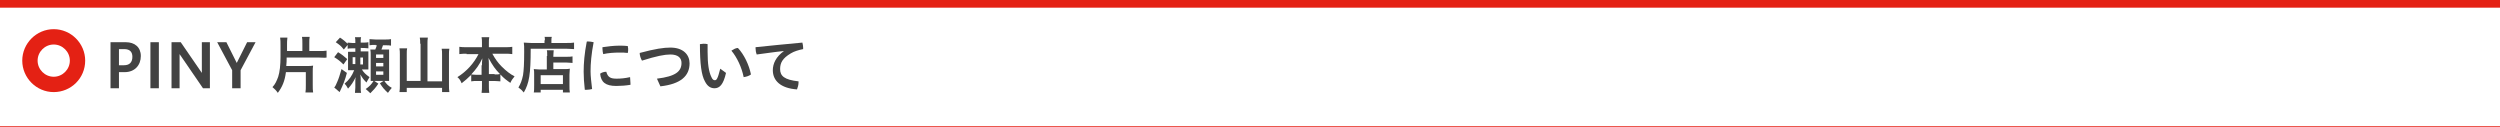<?xml version="1.0" encoding="utf-8"?>
<!-- Generator: Adobe Illustrator 25.4.1, SVG Export Plug-In . SVG Version: 6.00 Build 0)  -->
<svg version="1.1" xmlns="http://www.w3.org/2000/svg" xmlns:xlink="http://www.w3.org/1999/xlink" x="0px" y="0px"
	 viewBox="0 0 651.5 33.1" style="enable-background:new 0 0 651.5 33.1;" xml:space="preserve">
<style type="text/css">
	.st0{fill:#E42114;}
	.st1{fill:#424242;}
</style>
<g id="レイヤー_1">
</g>
<g id="テキスト">
	<rect y="32.9" class="st0" width="651.5" height="0.2"/>
	<rect class="st0" width="651.5" height="2"/>
	<path class="st0" d="M14,24c-4.5,0-8.2-3.7-8.2-8.2c0-4.5,3.7-8.2,8.2-8.2s8.2,3.7,8.2,8.2C22.2,20.4,18.5,24,14,24z M14,11.6
		c-2.3,0-4.2,1.9-4.2,4.2c0,2.3,1.9,4.2,4.2,4.2s4.2-1.9,4.2-4.2C18.2,13.5,16.3,11.6,14,11.6z"/>
	<g>
		<g>
			<path class="st1" d="M28.8,23V11h4c2.3,0,3.9,1.3,3.9,3.6c0,2.4-1.6,4.2-4.2,4.2H31V23H28.8z M31,12.8V17h1.3
				c1.4,0,2.2-0.7,2.2-2.2c0-1.3-0.7-2-2.1-2H31z"/>
			<path class="st1" d="M39.2,23V11h2.2v12H39.2z"/>
			<path class="st1" d="M44.7,23V11h2.4l5.5,8v-8h2.1v12h-1.8l-6.1-8.9V23H44.7z"/>
			<path class="st1" d="M60.5,23v-4.7L56.6,11H59l2.7,5.4l2.7-5.4h2.2l-3.9,7.3V23H60.5z"/>
			<path class="st1" d="M74.5,18.9c-0.3,2.2-0.9,3.7-2.1,5.3c-0.4-0.6-0.9-1.1-1.4-1.5c0.7-0.7,1.1-1.6,1.5-2.7
				c0.4-1.2,0.6-3.1,0.6-5.1v-3.1c0-1.1,0-1.2-0.1-2h1.9c-0.1,0.7-0.1,1.2-0.1,1.9v1.6h4v-1.9c0-0.8,0-1.3-0.1-1.8h2
				c-0.1,0.5-0.1,0.9-0.1,1.8v1.9h2.6c0.8,0,1.4,0,1.9-0.1v1.8C84.6,15.1,84,15,83.2,15h-8.5v0.2c0,0.6,0,1-0.1,2H80
				c0.7,0,1.1,0,1.6-0.1c-0.1,0.5-0.1,0.9-0.1,1.6v3.4c0,0.9,0,1.4,0.1,2h-2c0.1-0.6,0.1-1.1,0.1-2v-3.3H74.5z"/>
			<path class="st1" d="M88.1,13.6c1,0.6,1.6,1.1,2.4,1.8l-1,1.4c-0.8-0.8-1.4-1.3-2.4-1.9L88.1,13.6z M90.4,19
				c-0.5,1.9-0.9,2.9-1.9,5l-1.4-1.2c0.3-0.3,0.5-0.8,0.8-1.5c0.4-0.9,0.6-1.6,1.1-3.3L90.4,19z M91.8,12.6c-0.5,0-0.9,0-1.2,0.1v-1
				l-1,1.2c-0.8-1-1.1-1.2-2.1-1.9l1.1-1.2c0.8,0.5,1.5,1.1,2,1.6v-0.3c0.4,0,0.7,0.1,1.2,0.1h0.8v-0.3c0-0.5,0-0.8-0.1-1.2h1.6
				C94,10,94,10.3,94,10.7v0.4h0.7c0.5,0,0.9,0,1.3-0.1v1.6c-0.3,0-0.7-0.1-1.2-0.1H94v0.9h0.6c0.9,0,1.1,0,1.4,0c0,0.3,0,0.5,0,1.2
				v2.2c0,0.8,0,1,0,1.3c-0.4,0-0.7,0-1.4,0h-0.3c0.5,0.8,1,1.3,2,2c-0.4,0.6-0.5,0.9-0.8,1.4c-0.8-0.8-1-1.1-1.6-2.1
				C94,20,94,20.4,94,21v1.8c0,0.7,0,1,0.1,1.4h-1.6c0-0.4,0.1-0.8,0.1-1.4v-1.5c0-0.5,0-0.8,0.1-1.2c-0.7,1.4-1.1,2-2,3
				c-0.3-0.6-0.6-1-0.9-1.3c1.2-1,1.9-2,2.5-3.5h-0.1c-0.8,0-1,0-1.5,0c0-0.4,0-0.6,0-1.3v-2.2c0-0.7,0-0.9,0-1.3c0.4,0,0.6,0,1.3,0
				h0.6v-0.9H91.8z M91.9,14.9v1.8h0.7v-1.8H91.9z M93.9,16.8h0.7v-1.8h-0.7V16.8z M98.6,21.8c-0.8,1.2-1.3,1.7-2.1,2.5
				c-0.4-0.4-0.7-0.7-1.2-1.1c1-0.7,1.5-1.2,2.1-2.2L98.6,21.8z M97.9,11.7c-0.7,0-1.1,0-1.6,0.1v-1.6c0.5,0,1,0.1,1.6,0.1h2.4
				c0.6,0,1.2,0,1.6-0.1v1.7c-0.4-0.1-0.7-0.1-1.5-0.1h-0.6c-0.1,0.4-0.3,0.8-0.4,1.1h0.7c0.7,0,1,0,1.3,0c0,0.4,0,0.7,0,1.4v5.3
				c0,0.6,0,1.1,0,1.5c-0.4,0-0.6,0-1.2,0h-2.4c-0.5,0-0.8,0-1.2,0c0-0.5,0-0.7,0-1.4v-5.4c0-0.6,0-0.9-0.1-1.4c0.4,0,0.7,0,1.3,0
				c0.2-0.5,0.3-0.7,0.4-1.1H97.9z M98,15.1h1.9v-0.9H98V15.1z M98,17.3h1.9v-0.9H98V17.3z M98,19.5h1.9v-0.9H98V19.5z M100.1,21
				c0.6,0.9,1.1,1.4,2,1.9c-0.4,0.5-0.6,0.7-1,1.3c-1-0.9-1.4-1.4-2.1-2.5L100.1,21z"/>
			<path class="st1" d="M109.5,11.4c0-0.6,0-1.1-0.1-1.6h2.1c-0.1,0.5-0.1,1-0.1,1.6v9.8h3.8v-7c0-0.6,0-1-0.1-1.5h2
				c-0.1,0.5-0.1,1-0.1,1.5v7.9c0,0.7,0,1.3,0.1,1.9h-1.9v-1.1H106V24h-1.9c0.1-0.6,0.1-1.1,0.1-1.9v-7.9c0-0.5,0-1.1-0.1-1.6h2
				c-0.1,0.4-0.1,0.8-0.1,1.5v7h3.6V11.4z"/>
			<path class="st1" d="M121.6,14c-0.7,0-1.2,0-1.9,0.1v-1.9c0.6,0.1,1.1,0.1,1.9,0.1h4v-1.1c0-0.6,0-1-0.1-1.5h2
				c-0.1,0.4-0.1,0.9-0.1,1.5v1.1h4.2c0.8,0,1.4,0,1.9-0.1v1.9c-0.7-0.1-1.2-0.1-1.9-0.1h-3.3c0.7,1.3,1.5,2.4,2.4,3.3
				c1.1,1.1,2.2,2,3.4,2.6c-0.5,0.6-0.8,1-1.1,1.7c-1-0.7-1.7-1.2-2.6-2.2v1.8c-0.5,0-0.9-0.1-1.6-0.1h-1.4v1.1c0,0.7,0,1.4,0.1,2
				h-2c0.1-0.6,0.1-1.2,0.1-2v-1.1h-1.2c-0.6,0-1.1,0-1.6,0.1v-1.7c-0.9,0.9-1.6,1.5-2.5,2.2c-0.3-0.7-0.5-1.1-1.1-1.6
				c2.4-1.5,4.3-3.6,5.5-6H121.6z M125.6,17c0-0.5,0-1.1,0.1-1.8c-0.8,1.7-1.6,2.8-2.9,4.2c0.4,0,0.7,0.1,1.4,0.1h1.3V17z
				 M128.9,19.4c0.7,0,1,0,1.4-0.1c-1.2-1.2-1.9-2.2-3-4.2c0.1,0.7,0.1,1.3,0.1,1.7v2.5H128.9z"/>
			<path class="st1" d="M142,10.5c0-0.4,0-0.7-0.1-0.9h1.9c-0.1,0.3-0.1,0.5-0.1,1v0.6h3.9c0.9,0,1.5,0,2-0.1v1.7
				c-0.5,0-1.2-0.1-2-0.1h-9.3c0,6.7-0.4,9-1.8,11.4c-0.5-0.6-0.7-0.8-1.4-1.3c0.6-1,0.9-1.8,1.2-3.2c0.2-1.3,0.3-3,0.3-6.1
				c0-1.3,0-1.8-0.1-2.4c0.6,0,1.2,0.1,1.9,0.1h3.5V10.5z M142.6,14.6c0-0.8,0-1.2-0.1-1.5h1.8c0,0.4-0.1,0.7-0.1,1.5v0.2h3.3
				c0.8,0,1.3,0,1.7-0.1v1.7c-0.4,0-1-0.1-1.6-0.1h-3.4V18h2.9c0.7,0,1,0,1.4-0.1c0,0.5-0.1,0.9-0.1,1.6v2.6c0,1,0,1.5,0.1,2h-1.8
				v-0.7h-5.8v0.7h-1.8c0.1-0.4,0.1-1.1,0.1-1.9v-2.8c0-0.6,0-1-0.1-1.4c0.4,0,0.8,0.1,1.4,0.1h2V14.6z M140.9,21.9h5.8v-2.3h-5.8
				V21.9z"/>
			<path class="st1" d="M153.2,10.8c0.5,0,1,0.1,1.5,0.2c-0.6,3.1-0.8,5.6-0.8,7.6c0,1.2,0.2,2.9,0.4,4.6c-0.4,0.1-0.9,0.2-1.4,0.2
				c-0.2,0-0.4,0-0.5,0c-0.2-1.7-0.3-3.4-0.3-4.7c0-2.2,0.2-4.7,0.8-7.8C152.9,10.8,153.1,10.8,153.2,10.8z M164.3,21.7
				c0,0.2,0,0.3,0,0.4c-1.2,0.2-2.5,0.3-3.7,0.3c-2.8,0-4-1-4.2-3.2c0.4-0.3,1-0.5,1.6-0.5c0.4,1.5,1.2,1.8,2.7,1.8
				c1,0,2.2-0.1,3.5-0.4C164.2,20.6,164.3,21.2,164.3,21.7z M161.3,11.9c0.8,0,1.7,0,2.3,0.1c0,0.2,0.1,0.5,0.1,0.7
				c0,0.4,0,0.8-0.1,1.1c-0.6-0.1-1.4-0.1-2.2-0.1c-1.3,0-2.9,0.1-4.2,0.4c-0.1-0.4-0.2-0.9-0.2-1.4c0-0.1,0-0.3,0-0.4
				C158.3,12.1,160,11.9,161.3,11.9z"/>
			<path class="st1" d="M171.2,20.5c4.9-0.6,6.4-1.9,6.4-4.1c0-1.3-0.9-2.2-2.9-2.2c-1.5,0-3.6,0.4-7.4,1.6c-0.3-0.5-0.6-1.3-0.6-2
				c4.1-1.1,6.3-1.4,8-1.4c3.4,0,5,1.9,5,4.1c0,3.3-2.3,5.4-7.6,6L171.2,20.5z"/>
			<path class="st1" d="M189.2,19c-0.7,3.1-1.7,4-3,4c-0.9,0-1.8-0.4-2.5-1.8c-0.9-1.6-1.3-4.5-1.3-9.7c0.3,0,0.6-0.1,0.9-0.1
				c0.4,0,0.7,0,1.1,0.1c0,0.8,0,1.4,0,2c0,3.1,0.3,5.2,1,6.6c0.3,0.7,0.6,0.8,0.9,0.8c0.4,0,0.7-0.2,1.4-3L189.2,19z M192.3,12.5
				c1.6,1.7,2.9,4.4,3.4,6.9c-0.5,0.4-1.2,0.6-1.9,0.7c-0.5-2.5-1.7-5.1-3.2-6.9C191.1,12.9,191.7,12.5,192.3,12.5z"/>
			<path class="st1" d="M204.3,13.3c-2.2,0.2-4.7,0.6-7.1,0.9c-0.2-0.5-0.3-1.1-0.3-1.6c0-0.1,0-0.2,0-0.3c3.8-0.4,7.9-0.8,12.2-1.2
				c0.1,0.4,0.2,0.9,0.2,1.3c0,0.2,0,0.3,0,0.4c-1.1,0.2-2.4,0.6-3.2,1.1c-2.2,1.3-2.8,2.5-2.8,4.1c0,1.8,1.1,2.8,4.8,3.2
				c0,0.1,0,0.2,0,0.3c0,0.6-0.2,1.3-0.4,1.8c-4.3-0.3-6.3-2.3-6.3-5C201.4,16.6,202.2,14.8,204.3,13.3L204.3,13.3z"/>
		</g>
	</g>
</g>
</svg>
